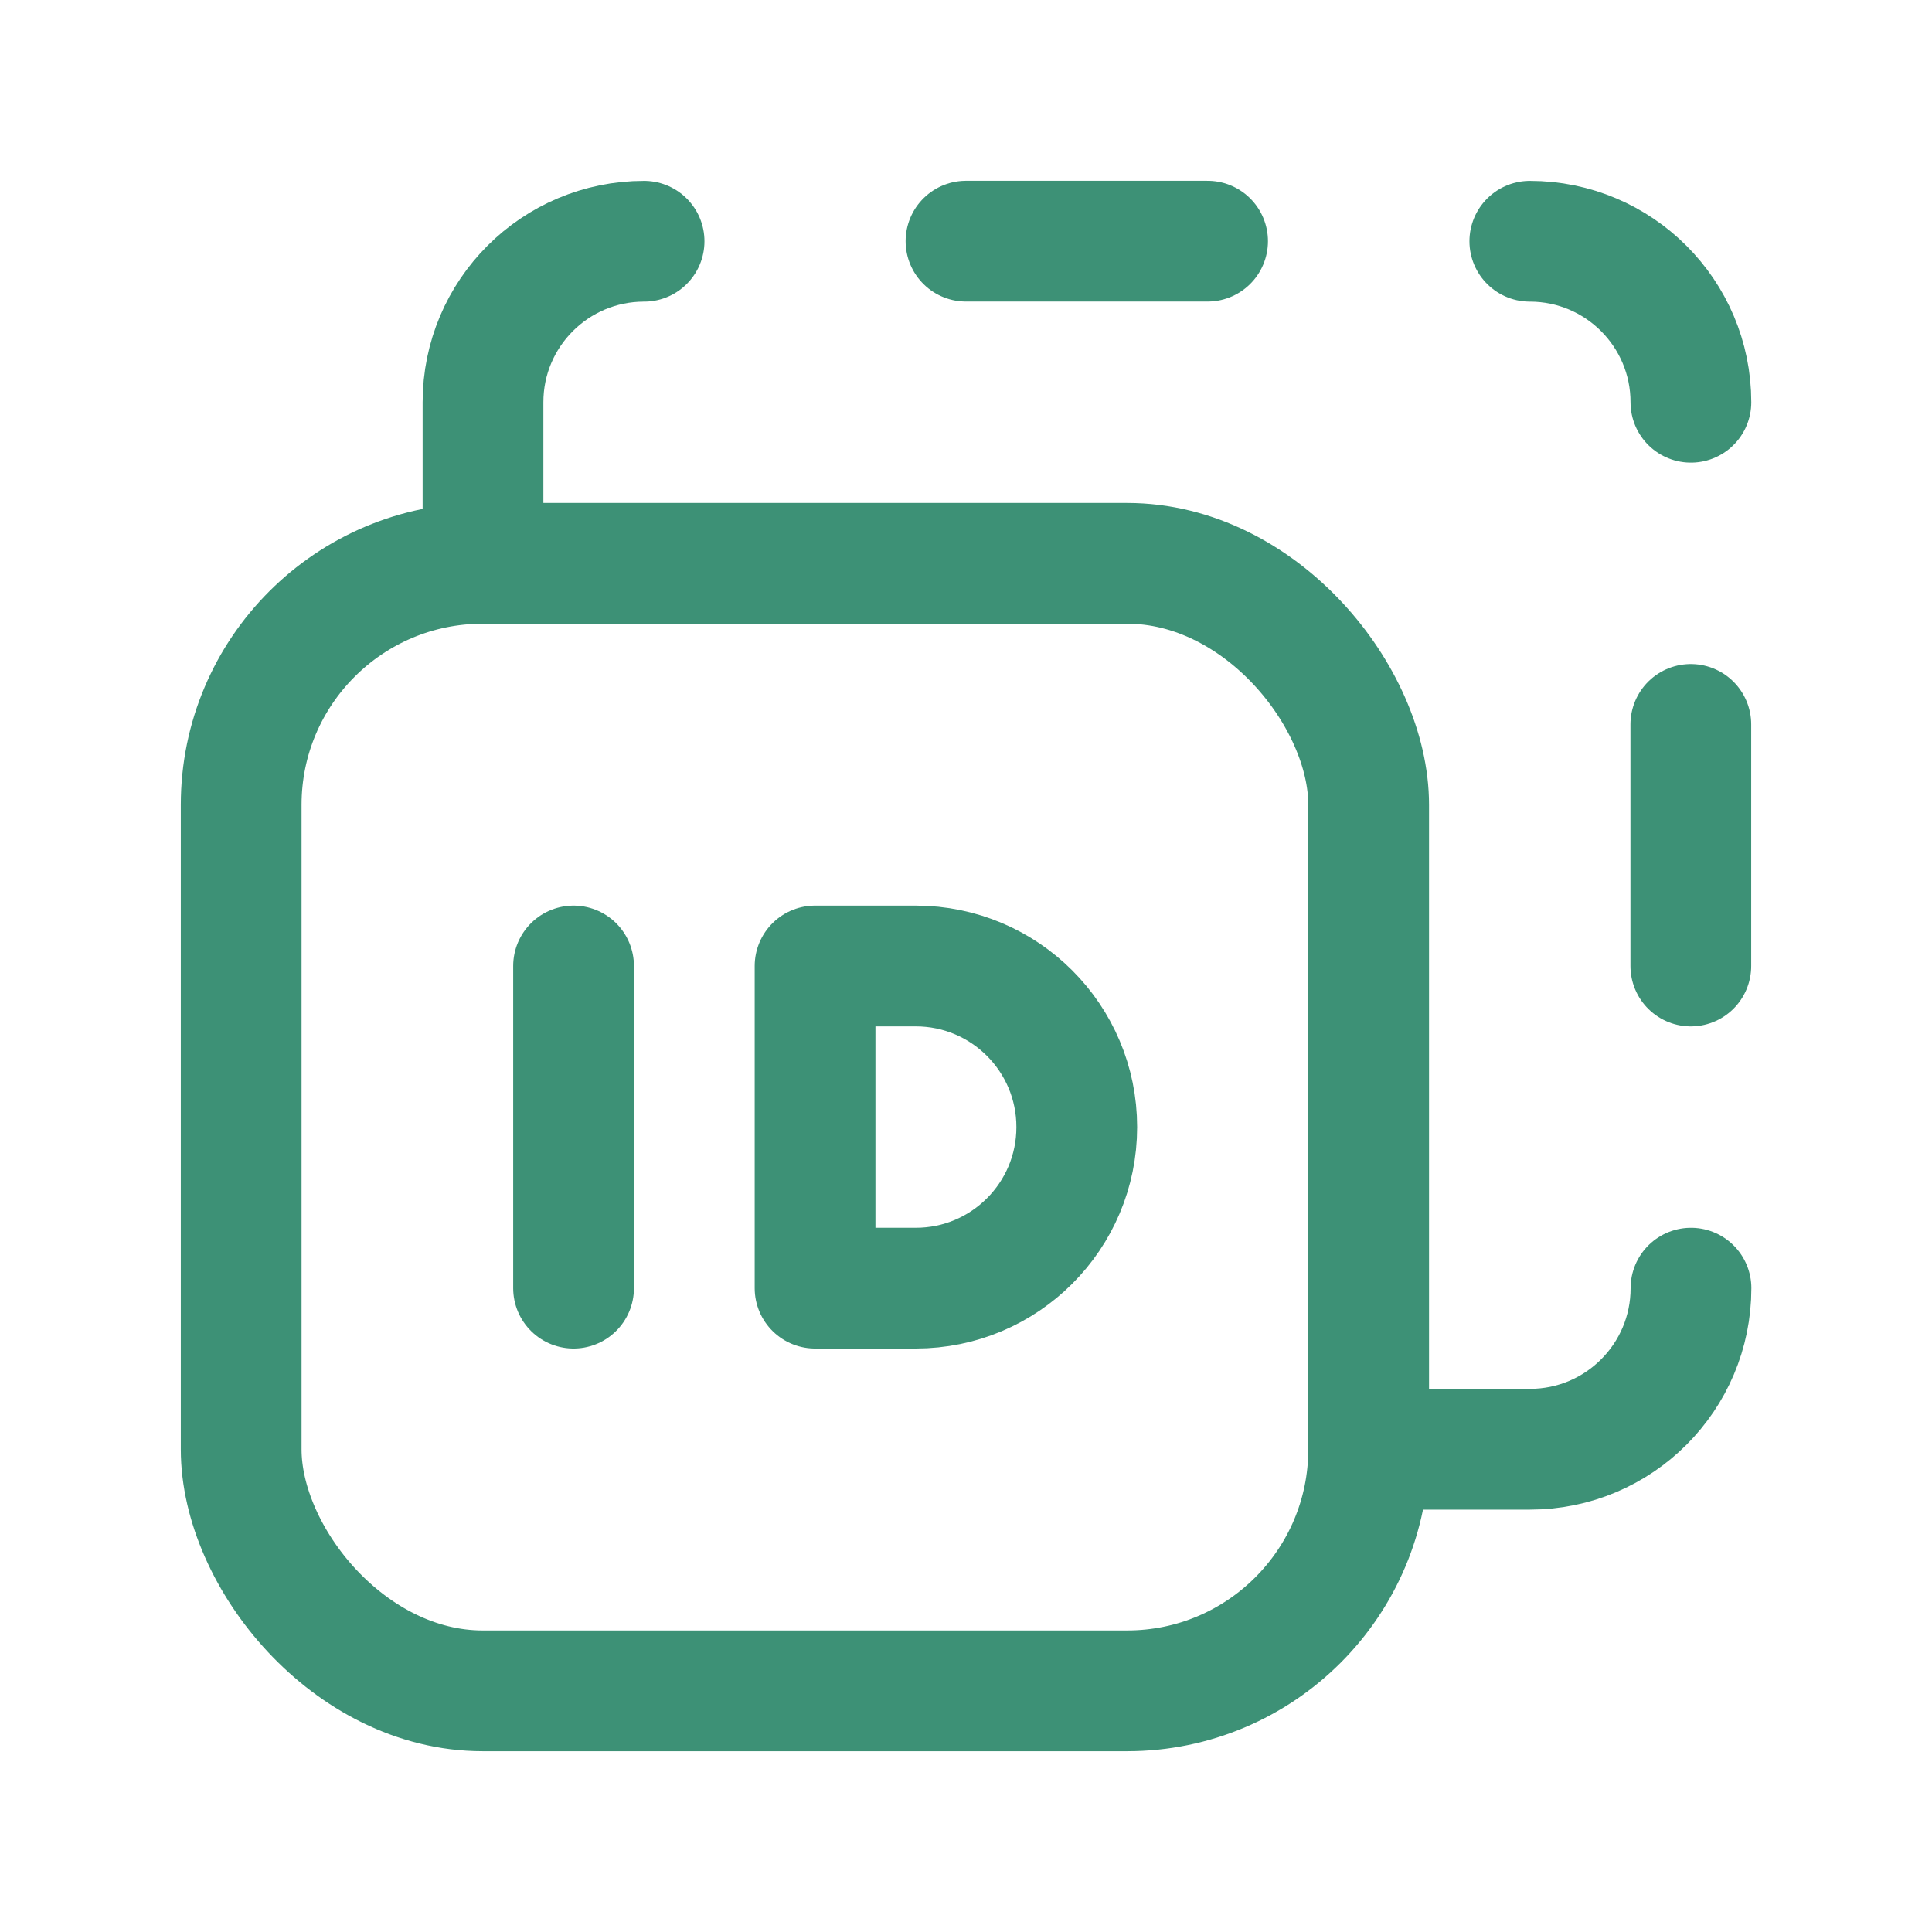 <svg width="24" height="24" viewBox="0 0 24 24" fill="none" xmlns="http://www.w3.org/2000/svg">
<path d="M8.001 2.997C6.896 2.997 6 3.892 6 4.997V6.998" stroke="#3D9176" stroke-width="1.5" stroke-linecap="round" stroke-linejoin="round"/>
<path d="M21.005 4.997C21.005 3.892 20.109 2.997 19.004 2.997" stroke="#3D9176" stroke-width="1.5" stroke-linecap="round" stroke-linejoin="round"/>
<path d="M17.004 18.003H19.005C20.11 18.003 21.006 17.107 21.006 16.002" stroke="#3D9176" stroke-width="1.5" stroke-linecap="round" stroke-linejoin="round"/>
<path d="M21.004 12V8.999" stroke="#3D9176" stroke-width="1.5" stroke-linecap="round" stroke-linejoin="round"/>
<path d="M15.001 2.996H12" stroke="#3D9176" stroke-width="1.5" stroke-linecap="round" stroke-linejoin="round"/>
<rect x="2.996" y="6.998" width="14.006" height="14.006" rx="3" stroke="#3D9176" stroke-width="1.5" stroke-linecap="round" stroke-linejoin="round"/>
<path d="M7.125 12V16.002" stroke="#3D9176" stroke-width="1.5" stroke-linecap="round" stroke-linejoin="round"/>
<path fill-rule="evenodd" clip-rule="evenodd" d="M10.125 16.002V12H11.376C12.481 12 13.376 12.896 13.376 14.001V14.001C13.376 15.106 12.481 16.002 11.376 16.002H10.125Z" stroke="#3D9176" stroke-width="1.5" stroke-linecap="round" stroke-linejoin="round"/>
</svg>
